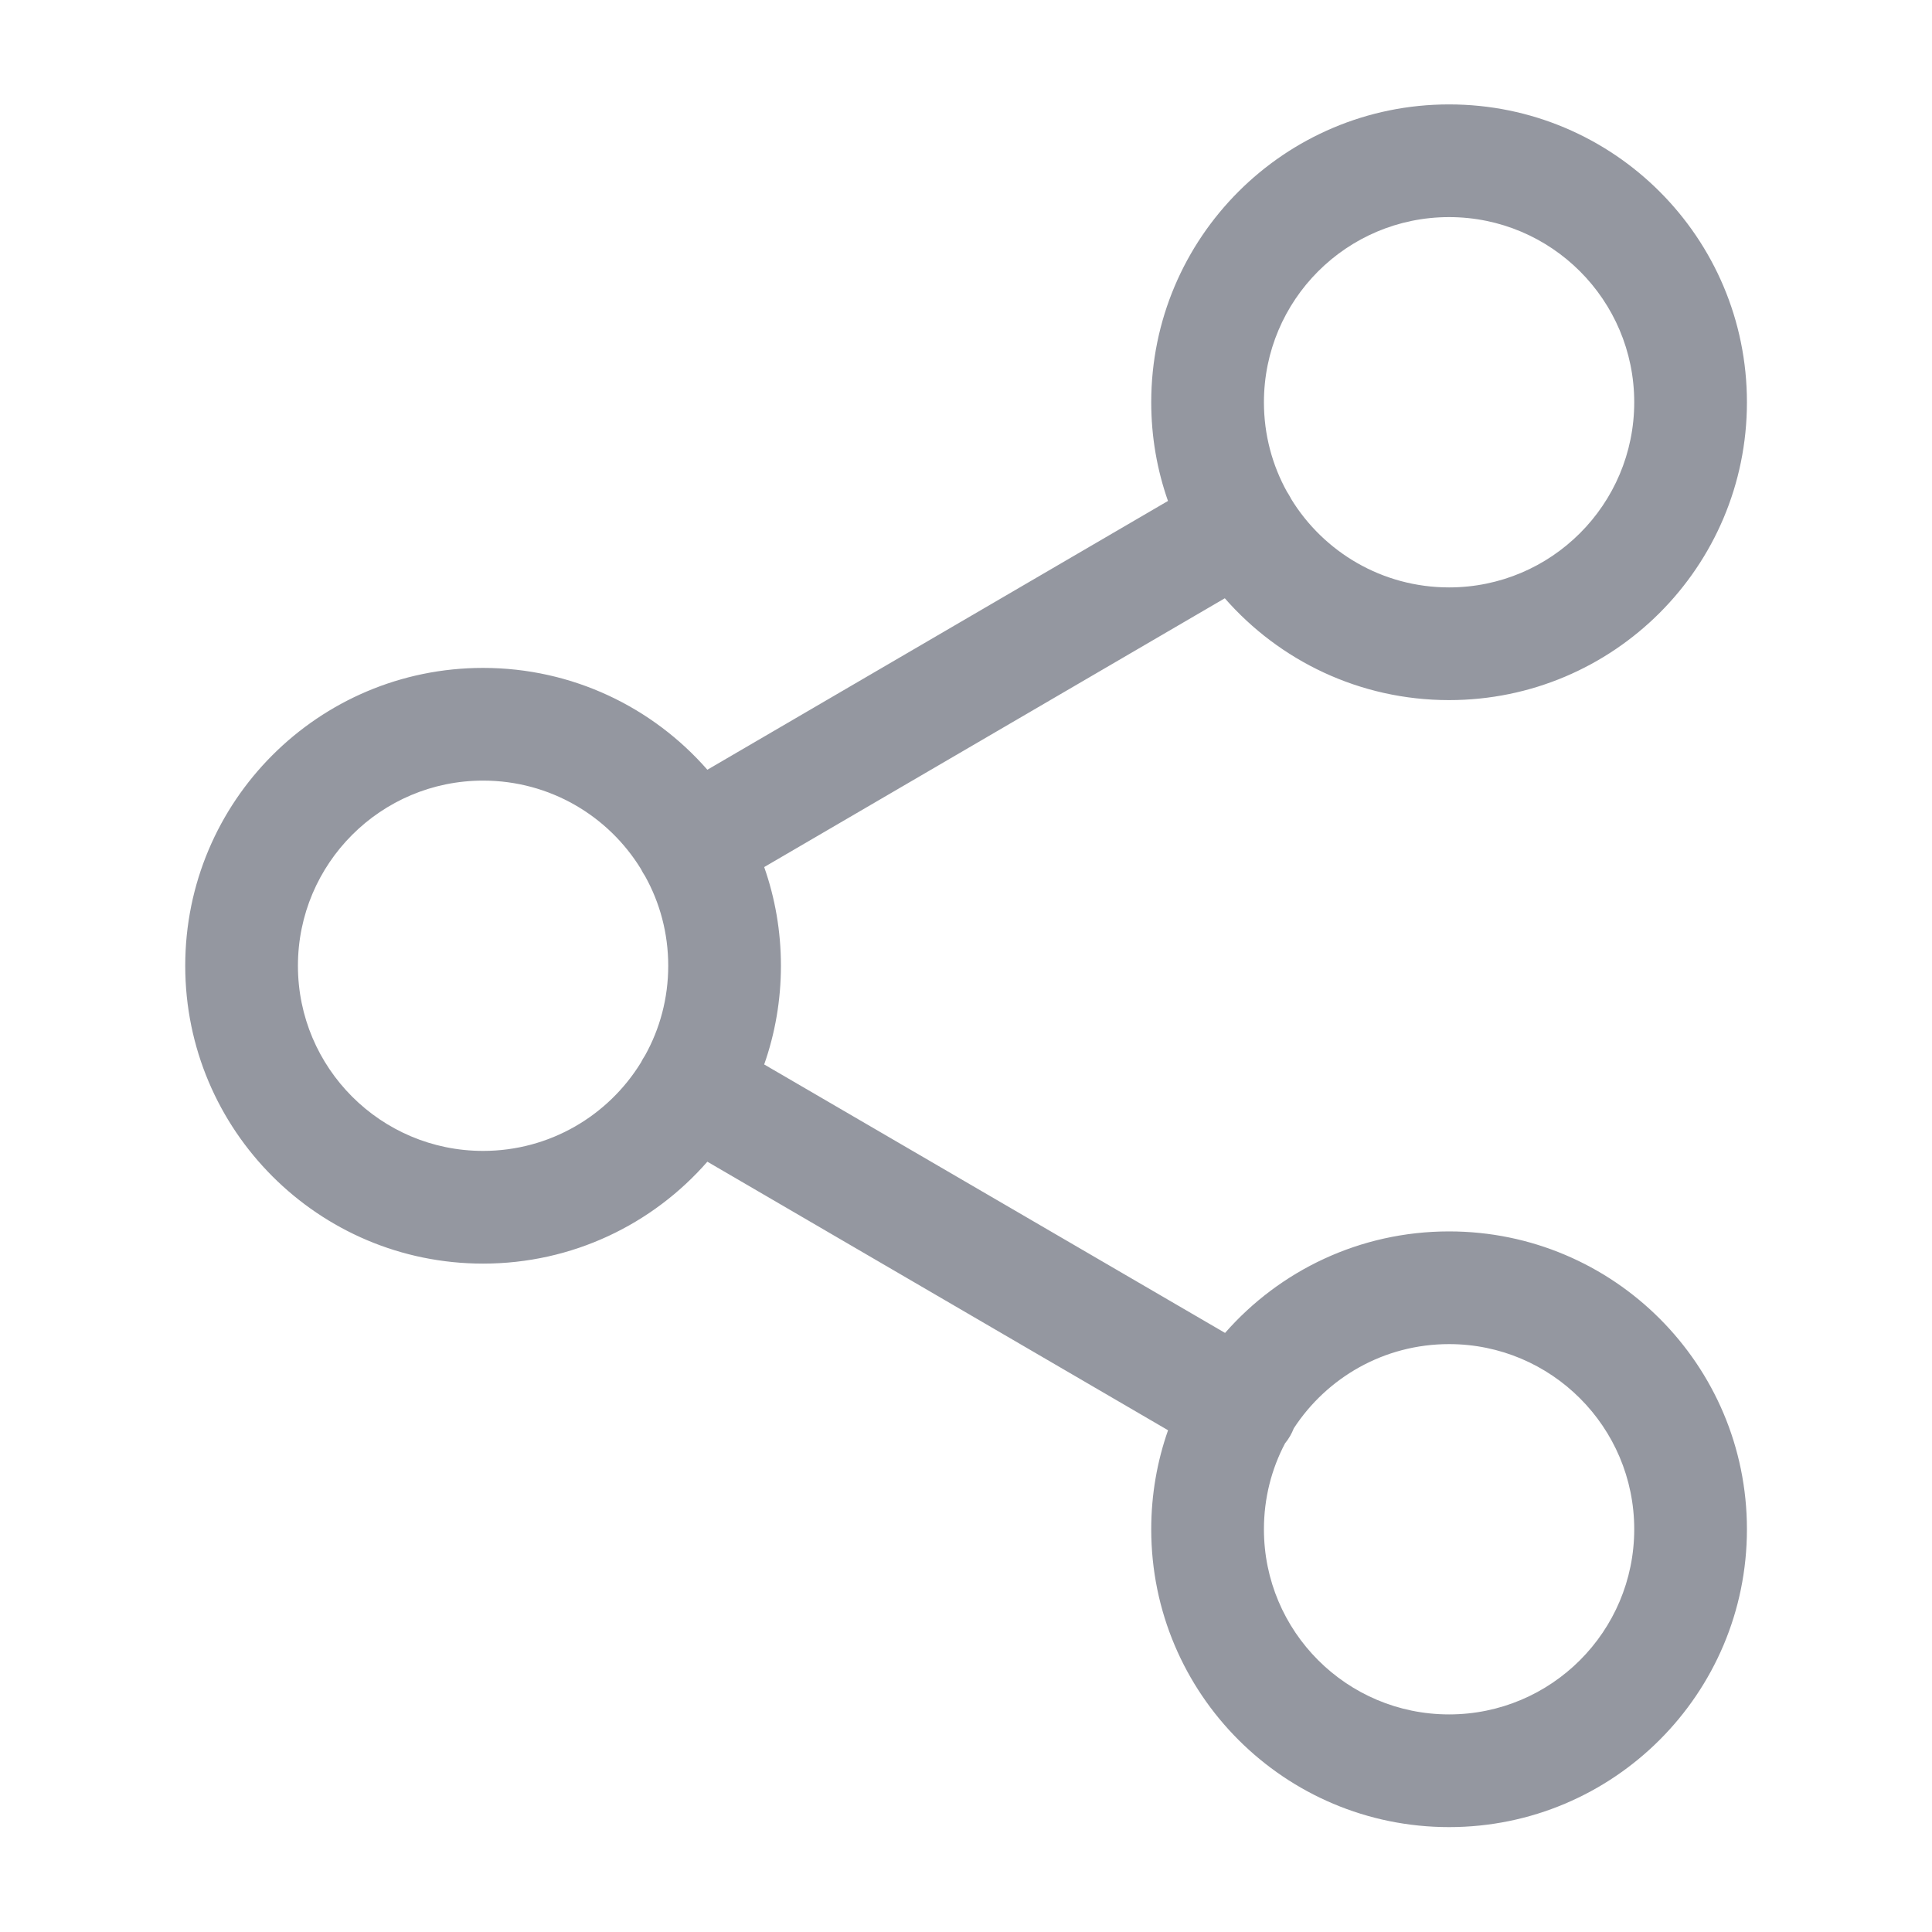 <svg width="24" height="24" viewBox="0 0 24 24" fill="none" xmlns="http://www.w3.org/2000/svg">
<g id="share-2">
<path id="Union" fill-rule="evenodd" clip-rule="evenodd" d="M15.215 7.432C15.893 8.207 16.89 8.697 18.001 8.697C20.044 8.697 21.701 7.04 21.701 4.997C21.701 2.953 20.044 1.297 18.001 1.297C15.957 1.297 14.301 2.953 14.301 4.997C14.301 5.427 14.374 5.839 14.509 6.223L8.787 9.562C8.109 8.787 7.112 8.297 6.001 8.297C3.957 8.297 2.301 9.953 2.301 11.997C2.301 14.04 3.957 15.697 6.001 15.697C7.112 15.697 8.109 15.207 8.787 14.431L14.51 17.767C14.375 18.151 14.301 18.566 14.301 18.997C14.301 21.04 15.957 22.697 18.001 22.697C20.044 22.697 21.701 21.04 21.701 18.997C21.701 16.953 20.044 15.297 18.001 15.297C16.891 15.297 15.896 15.785 15.218 16.558L9.493 13.223C9.628 12.839 9.701 12.426 9.701 11.997C9.701 11.567 9.628 11.155 9.493 10.771L15.215 7.432ZM18.001 2.697C16.73 2.697 15.701 3.727 15.701 4.997C15.701 5.401 15.805 5.781 15.989 6.112C15.998 6.125 16.007 6.139 16.015 6.154C16.024 6.169 16.032 6.183 16.039 6.198C16.443 6.857 17.171 7.297 18.001 7.297C19.271 7.297 20.301 6.267 20.301 4.997C20.301 3.727 19.271 2.697 18.001 2.697ZM7.962 10.795C7.97 10.81 7.978 10.825 7.986 10.84C7.995 10.854 8.004 10.869 8.013 10.883C8.197 11.213 8.301 11.593 8.301 11.997C8.301 12.401 8.197 12.781 8.013 13.111C8.004 13.125 7.995 13.139 7.986 13.154C7.977 13.169 7.97 13.184 7.962 13.199C7.558 13.857 6.831 14.297 6.001 14.297C4.731 14.297 3.701 13.267 3.701 11.997C3.701 10.727 4.731 9.697 6.001 9.697C6.831 9.697 7.558 10.136 7.962 10.795ZM15.701 18.997C15.701 18.612 15.795 18.249 15.963 17.93C15.986 17.902 16.007 17.872 16.026 17.839C16.044 17.808 16.059 17.776 16.072 17.743C16.483 17.113 17.193 16.697 18.001 16.697C19.271 16.697 20.301 17.727 20.301 18.997C20.301 20.267 19.271 21.297 18.001 21.297C16.73 21.297 15.701 20.267 15.701 18.997Z" fill="#9497A0"/>
</g>
</svg>
